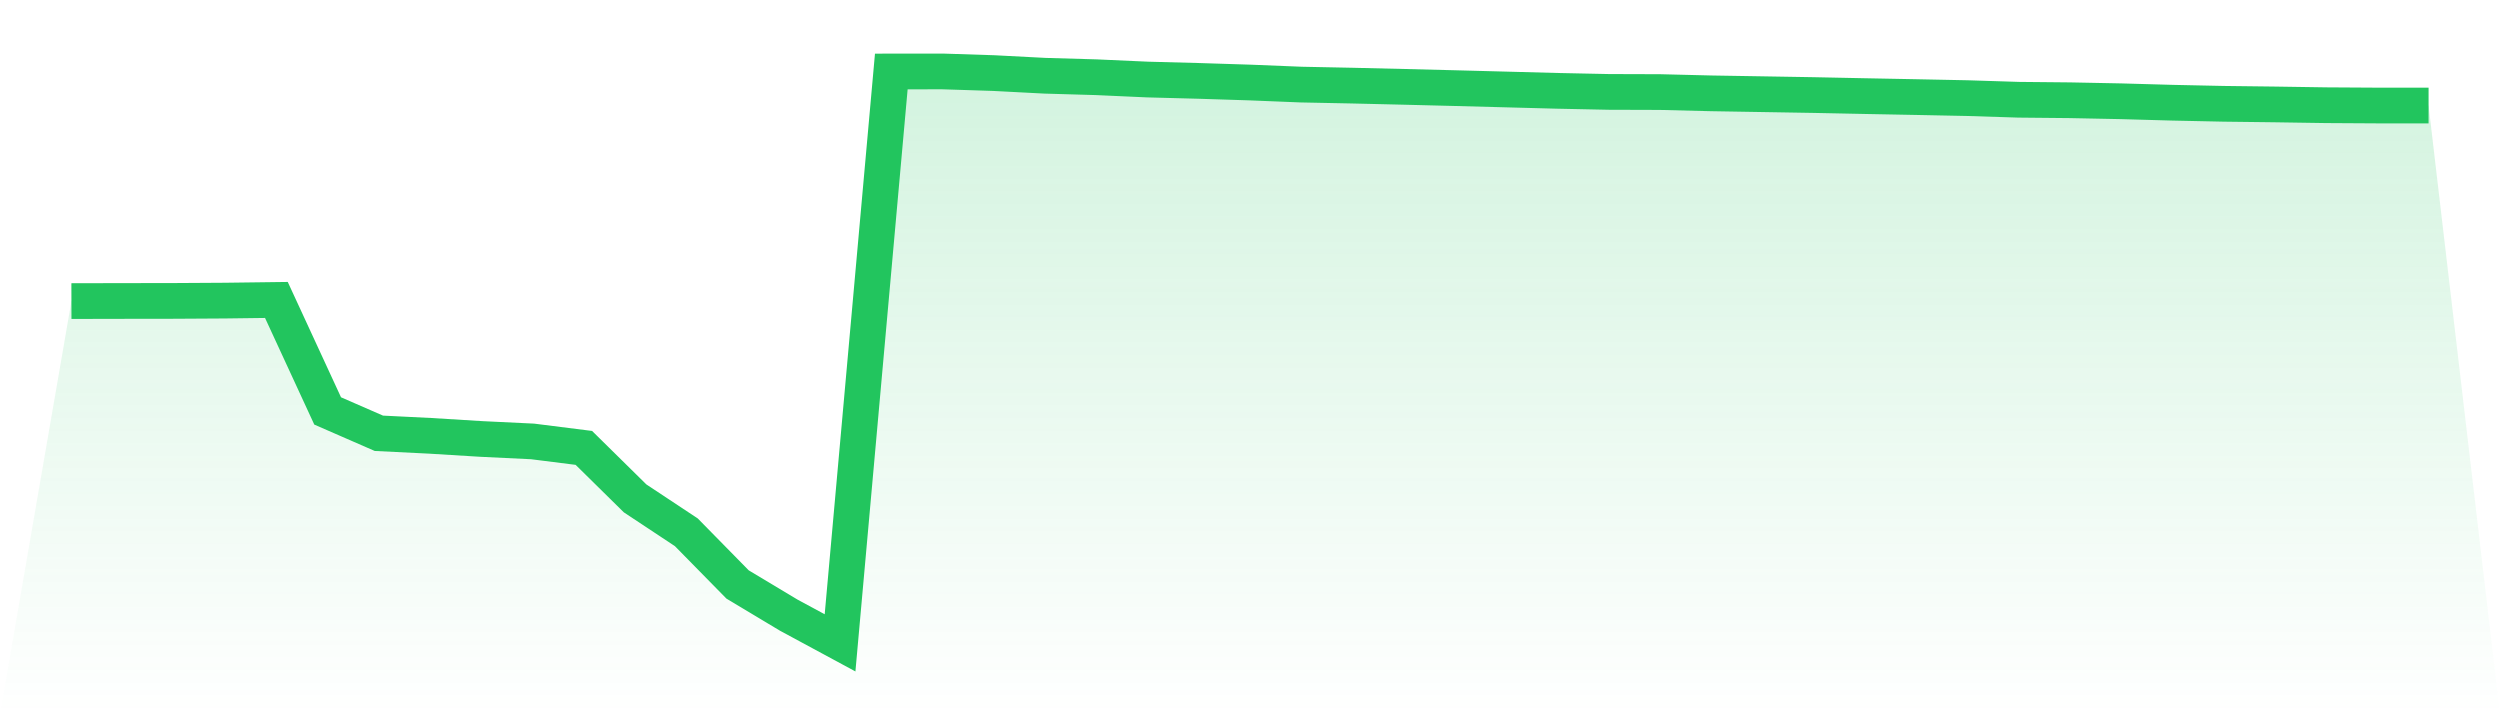 <svg viewBox="0 0 140 40" xmlns="http://www.w3.org/2000/svg">
<defs>
<linearGradient id="gradient" x1="0" x2="0" y1="0" y2="1">
<stop offset="0%" stop-color="#22c55e" stop-opacity="0.2"/>
<stop offset="100%" stop-color="#22c55e" stop-opacity="0"/>
</linearGradient>
</defs>
<path d="M4,16.861 L4,16.861 L6.87,16.855 L9.739,16.851 L12.609,16.834 L15.478,16.797 L18.348,23.012 L21.217,24.264 L24.087,24.406 L26.957,24.582 L29.826,24.72 L32.696,25.082 L35.565,27.909 L38.435,29.809 L41.304,32.73 L44.174,34.451 L47.043,36 L49.913,4.003 L52.783,4 L55.652,4.093 L58.522,4.242 L61.391,4.325 L64.261,4.454 L67.13,4.53 L70,4.621 L72.87,4.737 L75.739,4.795 L78.609,4.863 L81.478,4.935 L84.348,5.011 L87.217,5.087 L90.087,5.147 L92.957,5.156 L95.826,5.227 L98.696,5.275 L101.565,5.323 L104.435,5.382 L107.304,5.437 L110.174,5.495 L113.043,5.586 L115.913,5.614 L118.783,5.671 L121.652,5.752 L124.522,5.813 L127.391,5.848 L130.261,5.892 L133.13,5.909 L136,5.911 L140,40 L0,40 z" fill="url(#gradient)"/>
<path d="M4,16.861 L4,16.861 L6.87,16.855 L9.739,16.851 L12.609,16.834 L15.478,16.797 L18.348,23.012 L21.217,24.264 L24.087,24.406 L26.957,24.582 L29.826,24.72 L32.696,25.082 L35.565,27.909 L38.435,29.809 L41.304,32.73 L44.174,34.451 L47.043,36 L49.913,4.003 L52.783,4 L55.652,4.093 L58.522,4.242 L61.391,4.325 L64.261,4.454 L67.13,4.53 L70,4.621 L72.87,4.737 L75.739,4.795 L78.609,4.863 L81.478,4.935 L84.348,5.011 L87.217,5.087 L90.087,5.147 L92.957,5.156 L95.826,5.227 L98.696,5.275 L101.565,5.323 L104.435,5.382 L107.304,5.437 L110.174,5.495 L113.043,5.586 L115.913,5.614 L118.783,5.671 L121.652,5.752 L124.522,5.813 L127.391,5.848 L130.261,5.892 L133.13,5.909 L136,5.911" fill="none" stroke="#22c55e" stroke-width="2"/>
</svg>